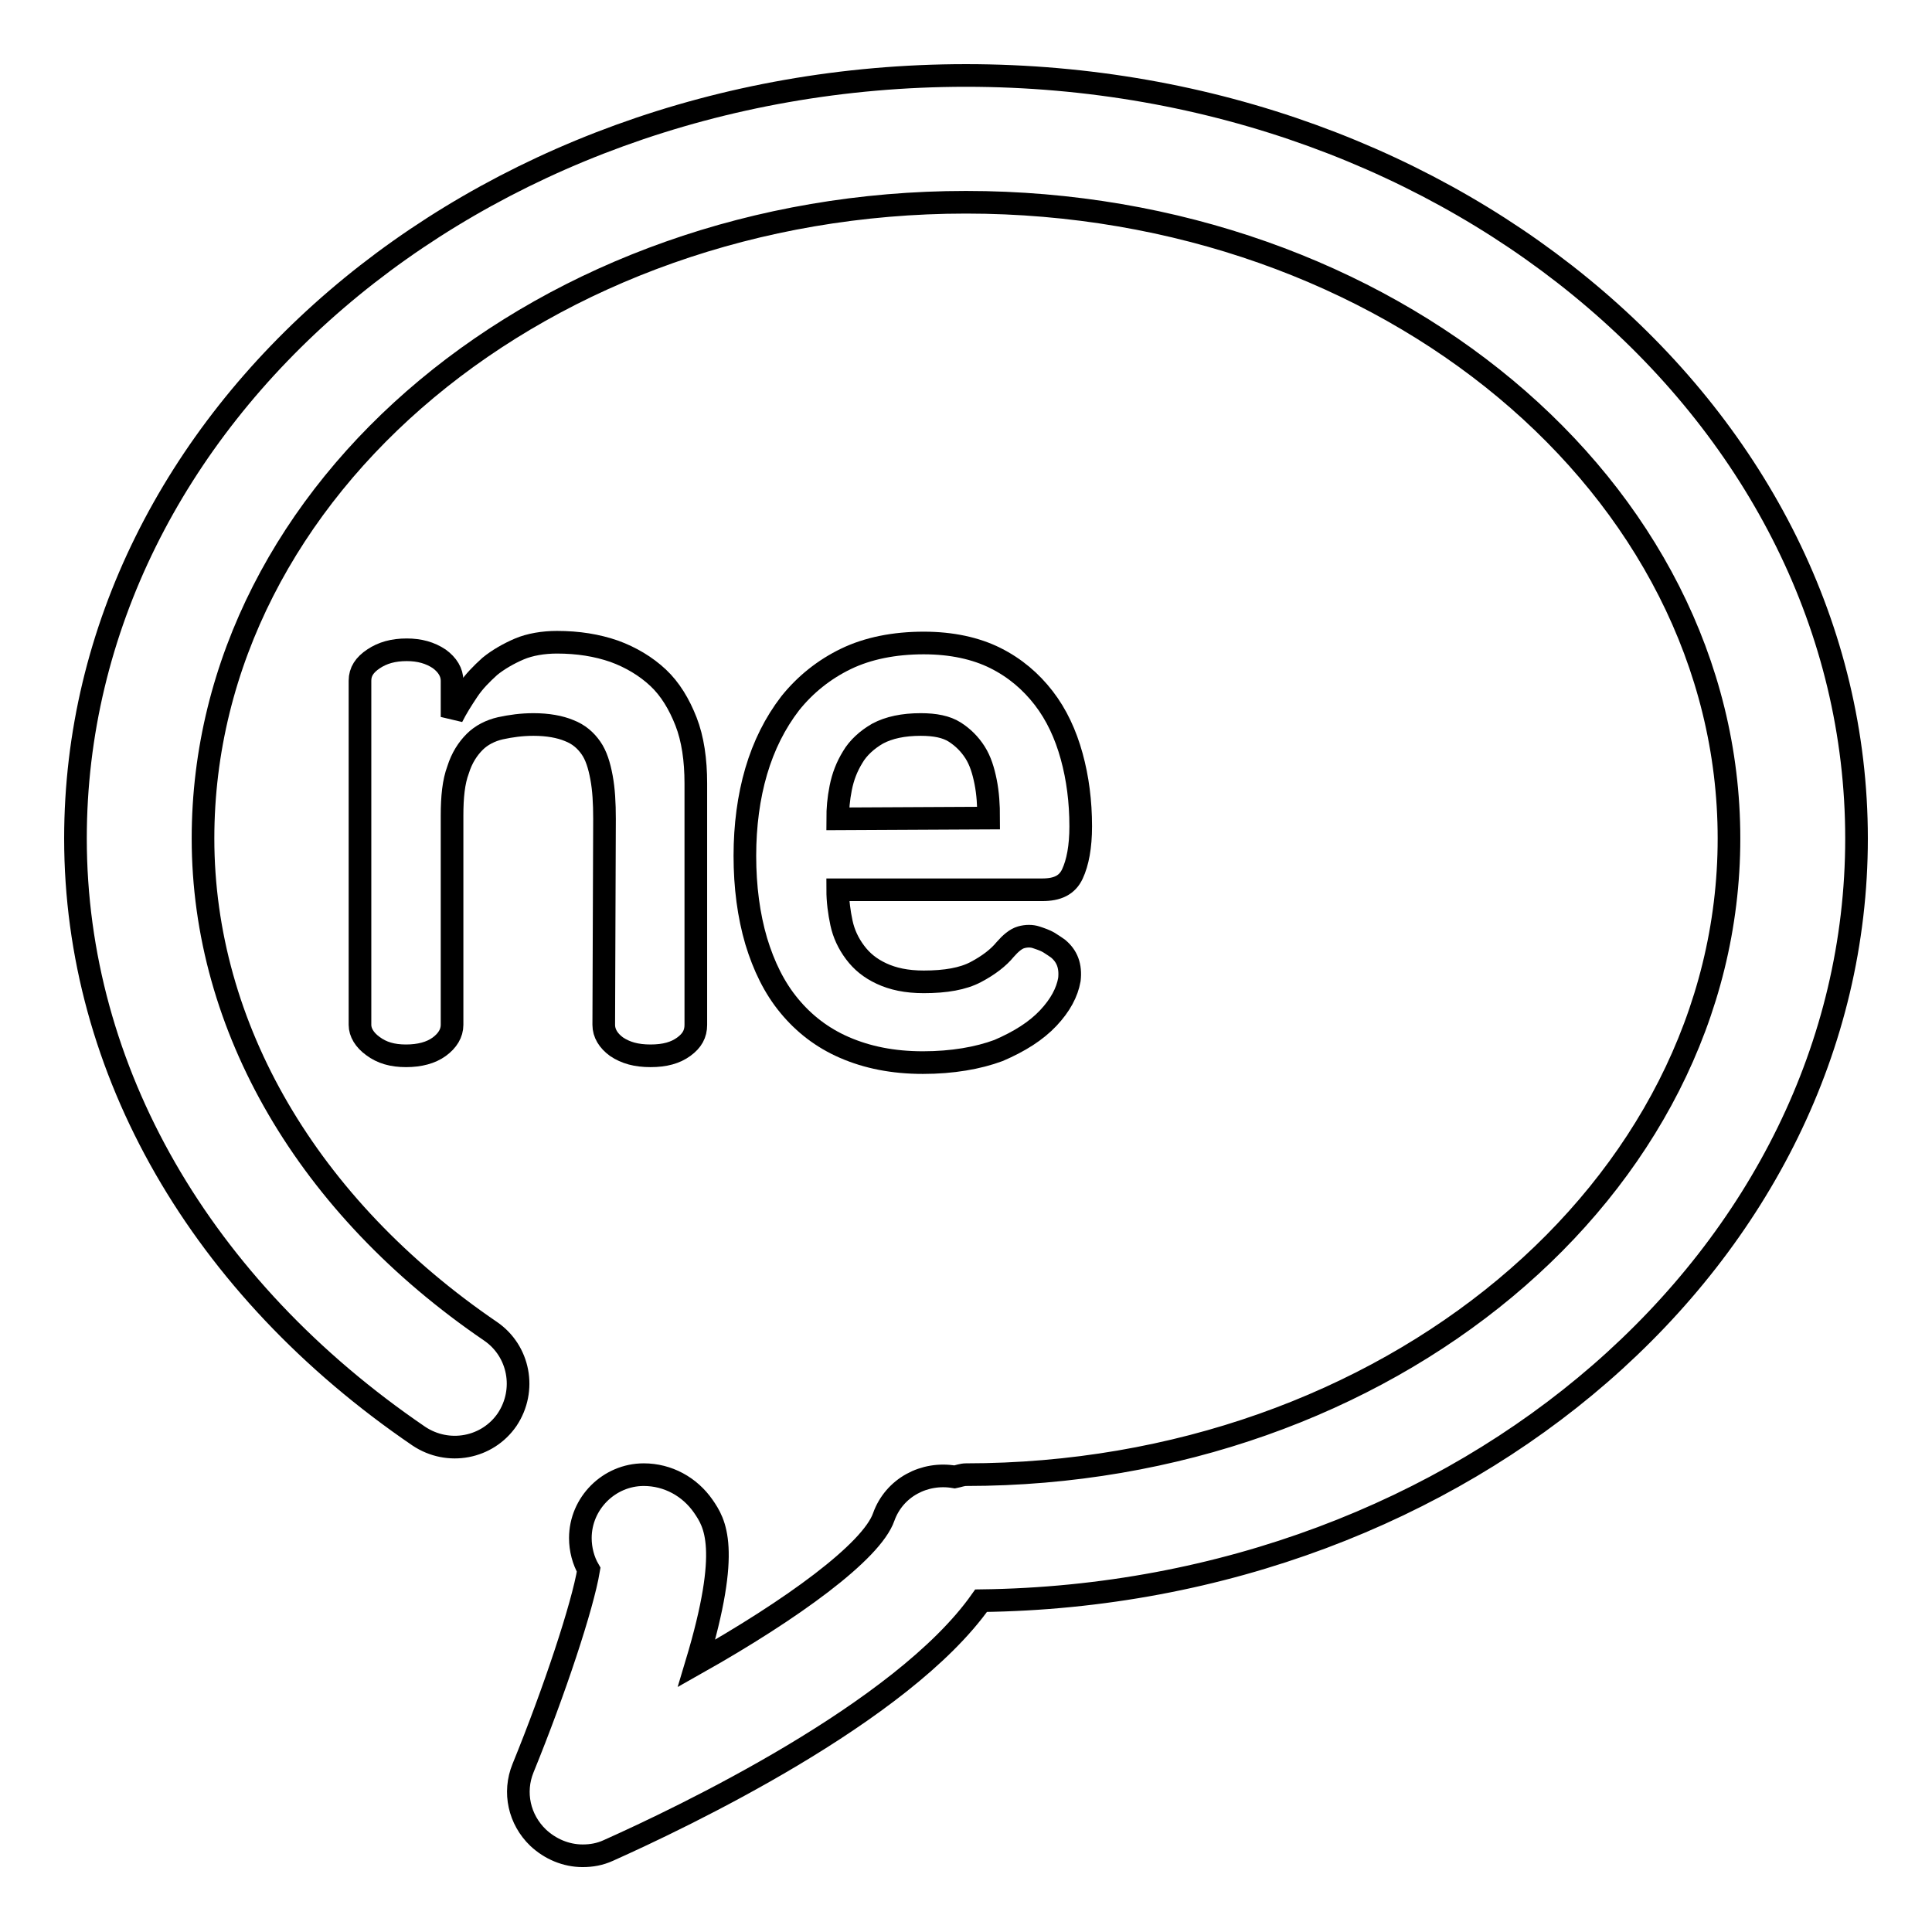 <?xml version="1.0" encoding="utf-8"?>
<!-- Svg Vector Icons : http://www.onlinewebfonts.com/icon -->
<!DOCTYPE svg PUBLIC "-//W3C//DTD SVG 1.1//EN" "http://www.w3.org/Graphics/SVG/1.1/DTD/svg11.dtd">
<svg version="1.1" xmlns="http://www.w3.org/2000/svg" xmlns:xlink="http://www.w3.org/1999/xlink" x="0px" y="0px" viewBox="0 0 256 256" enable-background="new 0 0 256 256" xml:space="preserve">
<g><g><path stroke-width="3" fill-opacity="0" stroke="#000000"  d="M246,111.1C246,55.4,193.1,10,128,10C62.9,10,10,55.4,10,111.1c0,30.7,16.6,59.5,45.5,79.2c3.9,2.6,9.1,1.6,11.7-2.2c2.6-3.9,1.6-9.1-2.2-11.7c-24.2-16.5-38.1-40.3-38.1-65.3c0-46.5,45.4-84.3,101.1-84.3c55.8,0,101.1,37.8,101.1,84.3s-45.4,84.3-101.1,84.3c-0.5,0-1,0.2-1.5,0.3c-4-0.7-8,1.4-9.4,5.3c-1.6,4.6-12.2,12.3-24.8,19.4c4.6-15.3,2.4-18.6,0.9-20.8c-1.8-2.6-4.7-4.2-7.9-4.2c-4.6,0-8.4,3.8-8.4,8.4c0,1.5,0.4,3,1.1,4.2c-0.8,4.8-4.5,16-8.7,26.3c-1.3,3.2-0.5,6.8,2,9.2c1.6,1.5,3.7,2.4,5.9,2.4c1.2,0,2.3-0.2,3.4-0.7c9.6-4.3,38.9-18.2,49.4-33.1C194.1,211.3,246,166.3,246,111.1L246,111.1z"/><path stroke-width="3" fill-opacity="0" stroke="#000000"  d="M80.1,108.5c0-2.1-0.1-3.9-0.4-5.5c-0.3-1.6-0.7-2.9-1.4-3.9c-0.7-1-1.6-1.8-2.9-2.3c-1.2-0.5-2.8-0.8-4.7-0.8c-1.6,0-3,0.2-4.4,0.5c-1.3,0.3-2.5,0.9-3.4,1.8c-0.9,0.9-1.7,2.1-2.2,3.7c-0.6,1.6-0.8,3.6-0.8,6.1v27.7c0,1.1-0.6,2.1-1.7,2.9s-2.6,1.2-4.4,1.2c-1.8,0-3.2-0.4-4.4-1.3c-1.1-0.8-1.7-1.8-1.7-2.8V90.2c0-1.2,0.6-2.1,1.8-2.9c1.2-0.8,2.6-1.2,4.4-1.2c1.7,0,3.1,0.4,4.3,1.2c1.1,0.8,1.7,1.8,1.7,2.9V95c0.6-1.2,1.3-2.3,2.1-3.5c0.8-1.2,1.8-2.2,2.9-3.2c1.1-0.9,2.5-1.7,3.9-2.3c1.4-0.6,3.2-0.9,5-0.9c2.8,0,5.3,0.4,7.6,1.2c2.2,0.8,4.2,2,5.8,3.5c1.6,1.5,2.8,3.5,3.7,5.8c0.9,2.3,1.3,5.1,1.3,8.2v32c0,1.2-0.5,2.1-1.6,2.9c-1.1,0.8-2.5,1.2-4.4,1.2s-3.3-0.4-4.5-1.2c-1.1-0.8-1.7-1.8-1.7-2.9L80.1,108.5L80.1,108.5z"/><path stroke-width="3" fill-opacity="0" stroke="#000000"  d="M122.3,140.8c-4,0-7.4-0.7-10.4-2s-5.4-3.2-7.3-5.5c-2-2.4-3.4-5.3-4.4-8.6c-1-3.4-1.5-7.2-1.5-11.3c0-4,0.5-7.8,1.5-11.2c1-3.4,2.5-6.4,4.5-9c2-2.5,4.5-4.5,7.4-5.9c2.9-1.4,6.4-2.1,10.3-2.1c3.7,0,6.9,0.7,9.5,2s4.7,3.1,6.4,5.3c1.7,2.2,2.9,4.8,3.7,7.7c0.8,2.9,1.2,6,1.2,9.3c0,2.7-0.4,4.8-1.1,6.3s-2,2.1-4,2.1H111c0,1.5,0.2,3,0.5,4.4c0.3,1.4,0.9,2.7,1.8,3.9c0.9,1.2,2,2.1,3.5,2.8c1.5,0.7,3.3,1.1,5.6,1.1c2.9,0,5.2-0.4,6.9-1.3s3-1.9,3.9-3c0.7-0.8,1.4-1.4,2.1-1.6c0.7-0.2,1.4-0.2,2,0c0.6,0.2,1.2,0.4,1.7,0.7c0.5,0.3,0.9,0.6,1.2,0.8c1.2,1,1.7,2.3,1.5,4.1c-0.3,1.7-1.2,3.4-2.8,5.1c-1.6,1.7-3.8,3.1-6.6,4.3C129.6,140.2,126.2,140.8,122.3,140.8z M131,108.4c0-1.7-0.1-3.3-0.4-4.8c-0.3-1.5-0.7-2.8-1.4-3.9c-0.7-1.1-1.6-2-2.7-2.7c-1.1-0.7-2.6-1-4.5-1c-2.3,0-4.2,0.4-5.7,1.2c-1.4,0.8-2.6,1.9-3.3,3.1c-0.8,1.3-1.3,2.6-1.6,4.1c-0.3,1.5-0.4,2.8-0.4,4.1L131,108.4L131,108.4z"/></g></g>
</svg>